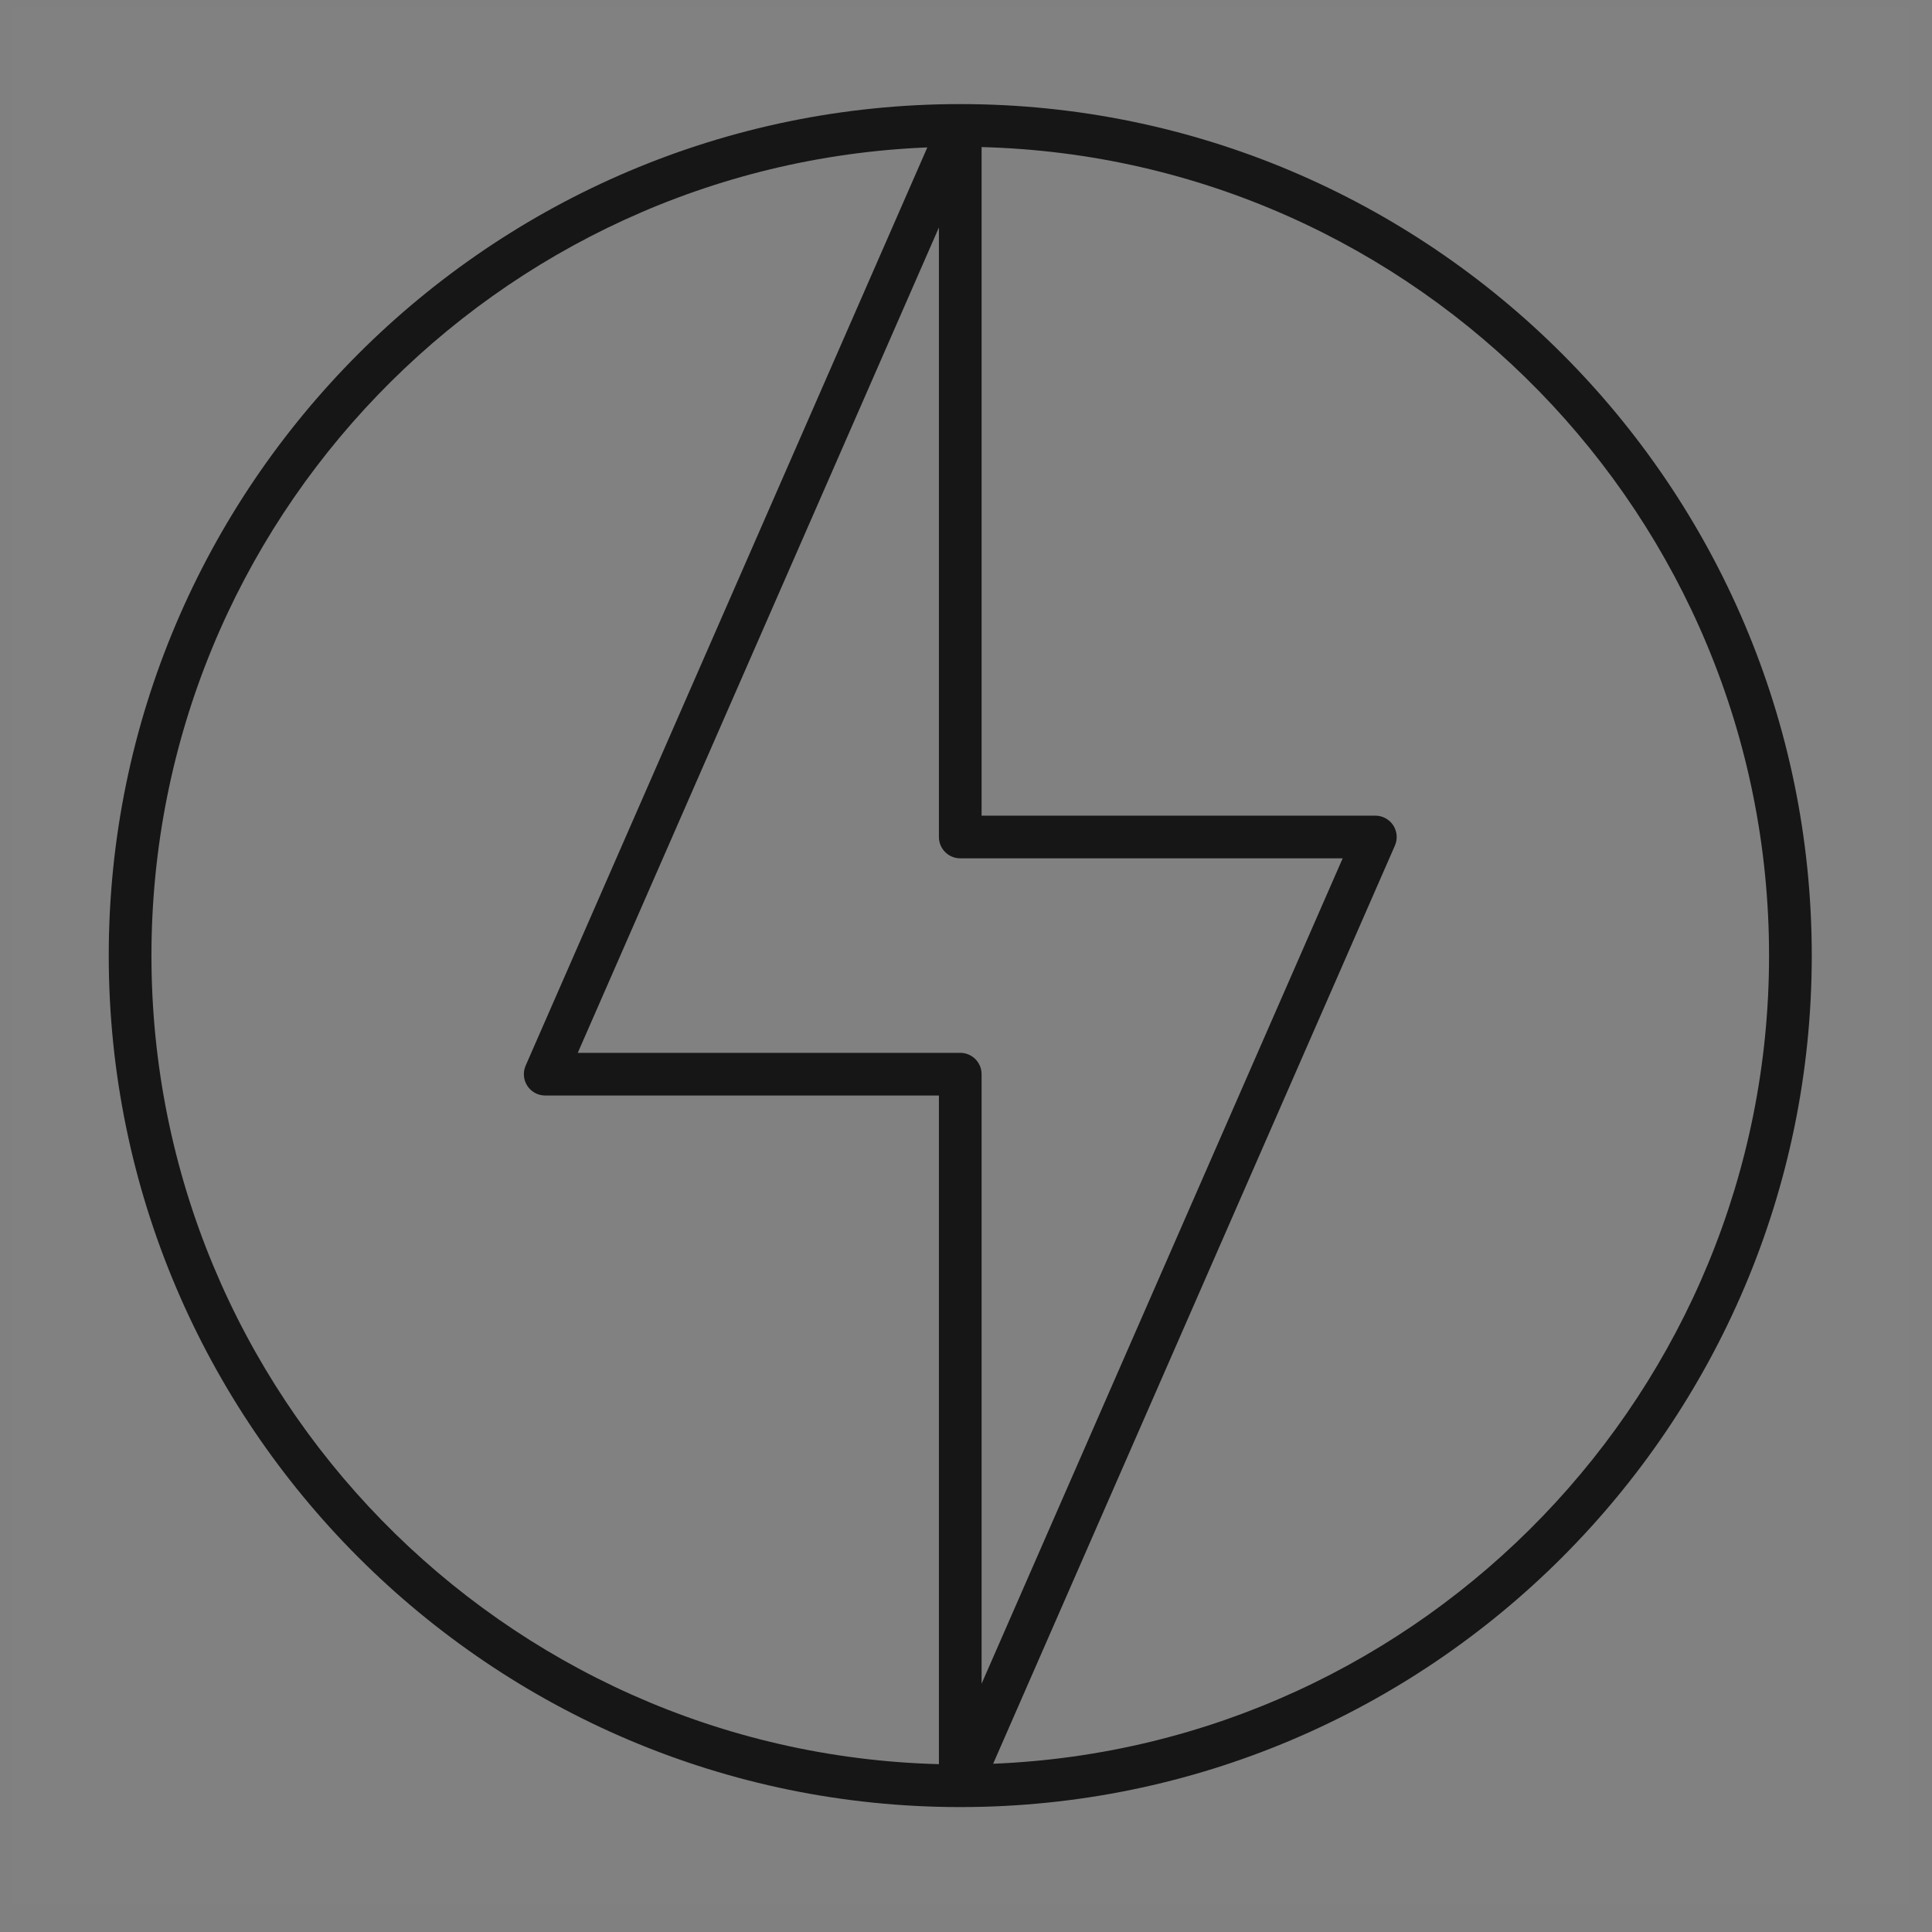 <svg xmlns="http://www.w3.org/2000/svg" width="56" height="56" viewBox="0 0 56 56" fill="none"><rect x="0" y="0" width="56" height="56" fill="#808080" stroke="none"/><rect width="55" height="55" transform="translate(0.333 0.198)" fill="white" fill-opacity="0.01" style="mix-blend-mode:multiply"></rect><path d="M27.833 52.379C14.224 52.379 3.152 41.307 3.152 27.698C3.152 14.089 14.224 3.017 27.833 3.017C41.442 3.017 52.515 14.089 52.515 27.698C52.515 41.307 41.442 52.379 27.833 52.379ZM26.879 4.273C14.393 4.777 4.39 15.091 4.39 27.698C4.39 40.417 14.573 50.805 27.215 51.135V31.754H15.802C15.592 31.754 15.398 31.648 15.285 31.474C15.171 31.3 15.152 31.079 15.237 30.886L26.879 4.273ZM28.452 23.642H39.865C40.073 23.642 40.267 23.747 40.384 23.922C40.497 24.097 40.516 24.317 40.432 24.51L28.787 51.123C41.274 50.621 51.277 40.305 51.277 27.698C51.277 14.977 41.095 4.591 28.452 4.263V23.642ZM16.747 30.517H27.833C28.175 30.517 28.452 30.794 28.452 31.136V48.803L38.918 24.879H27.833C27.491 24.879 27.215 24.602 27.215 24.261V6.593L16.747 30.517Z" fill="#161616"></path></svg>